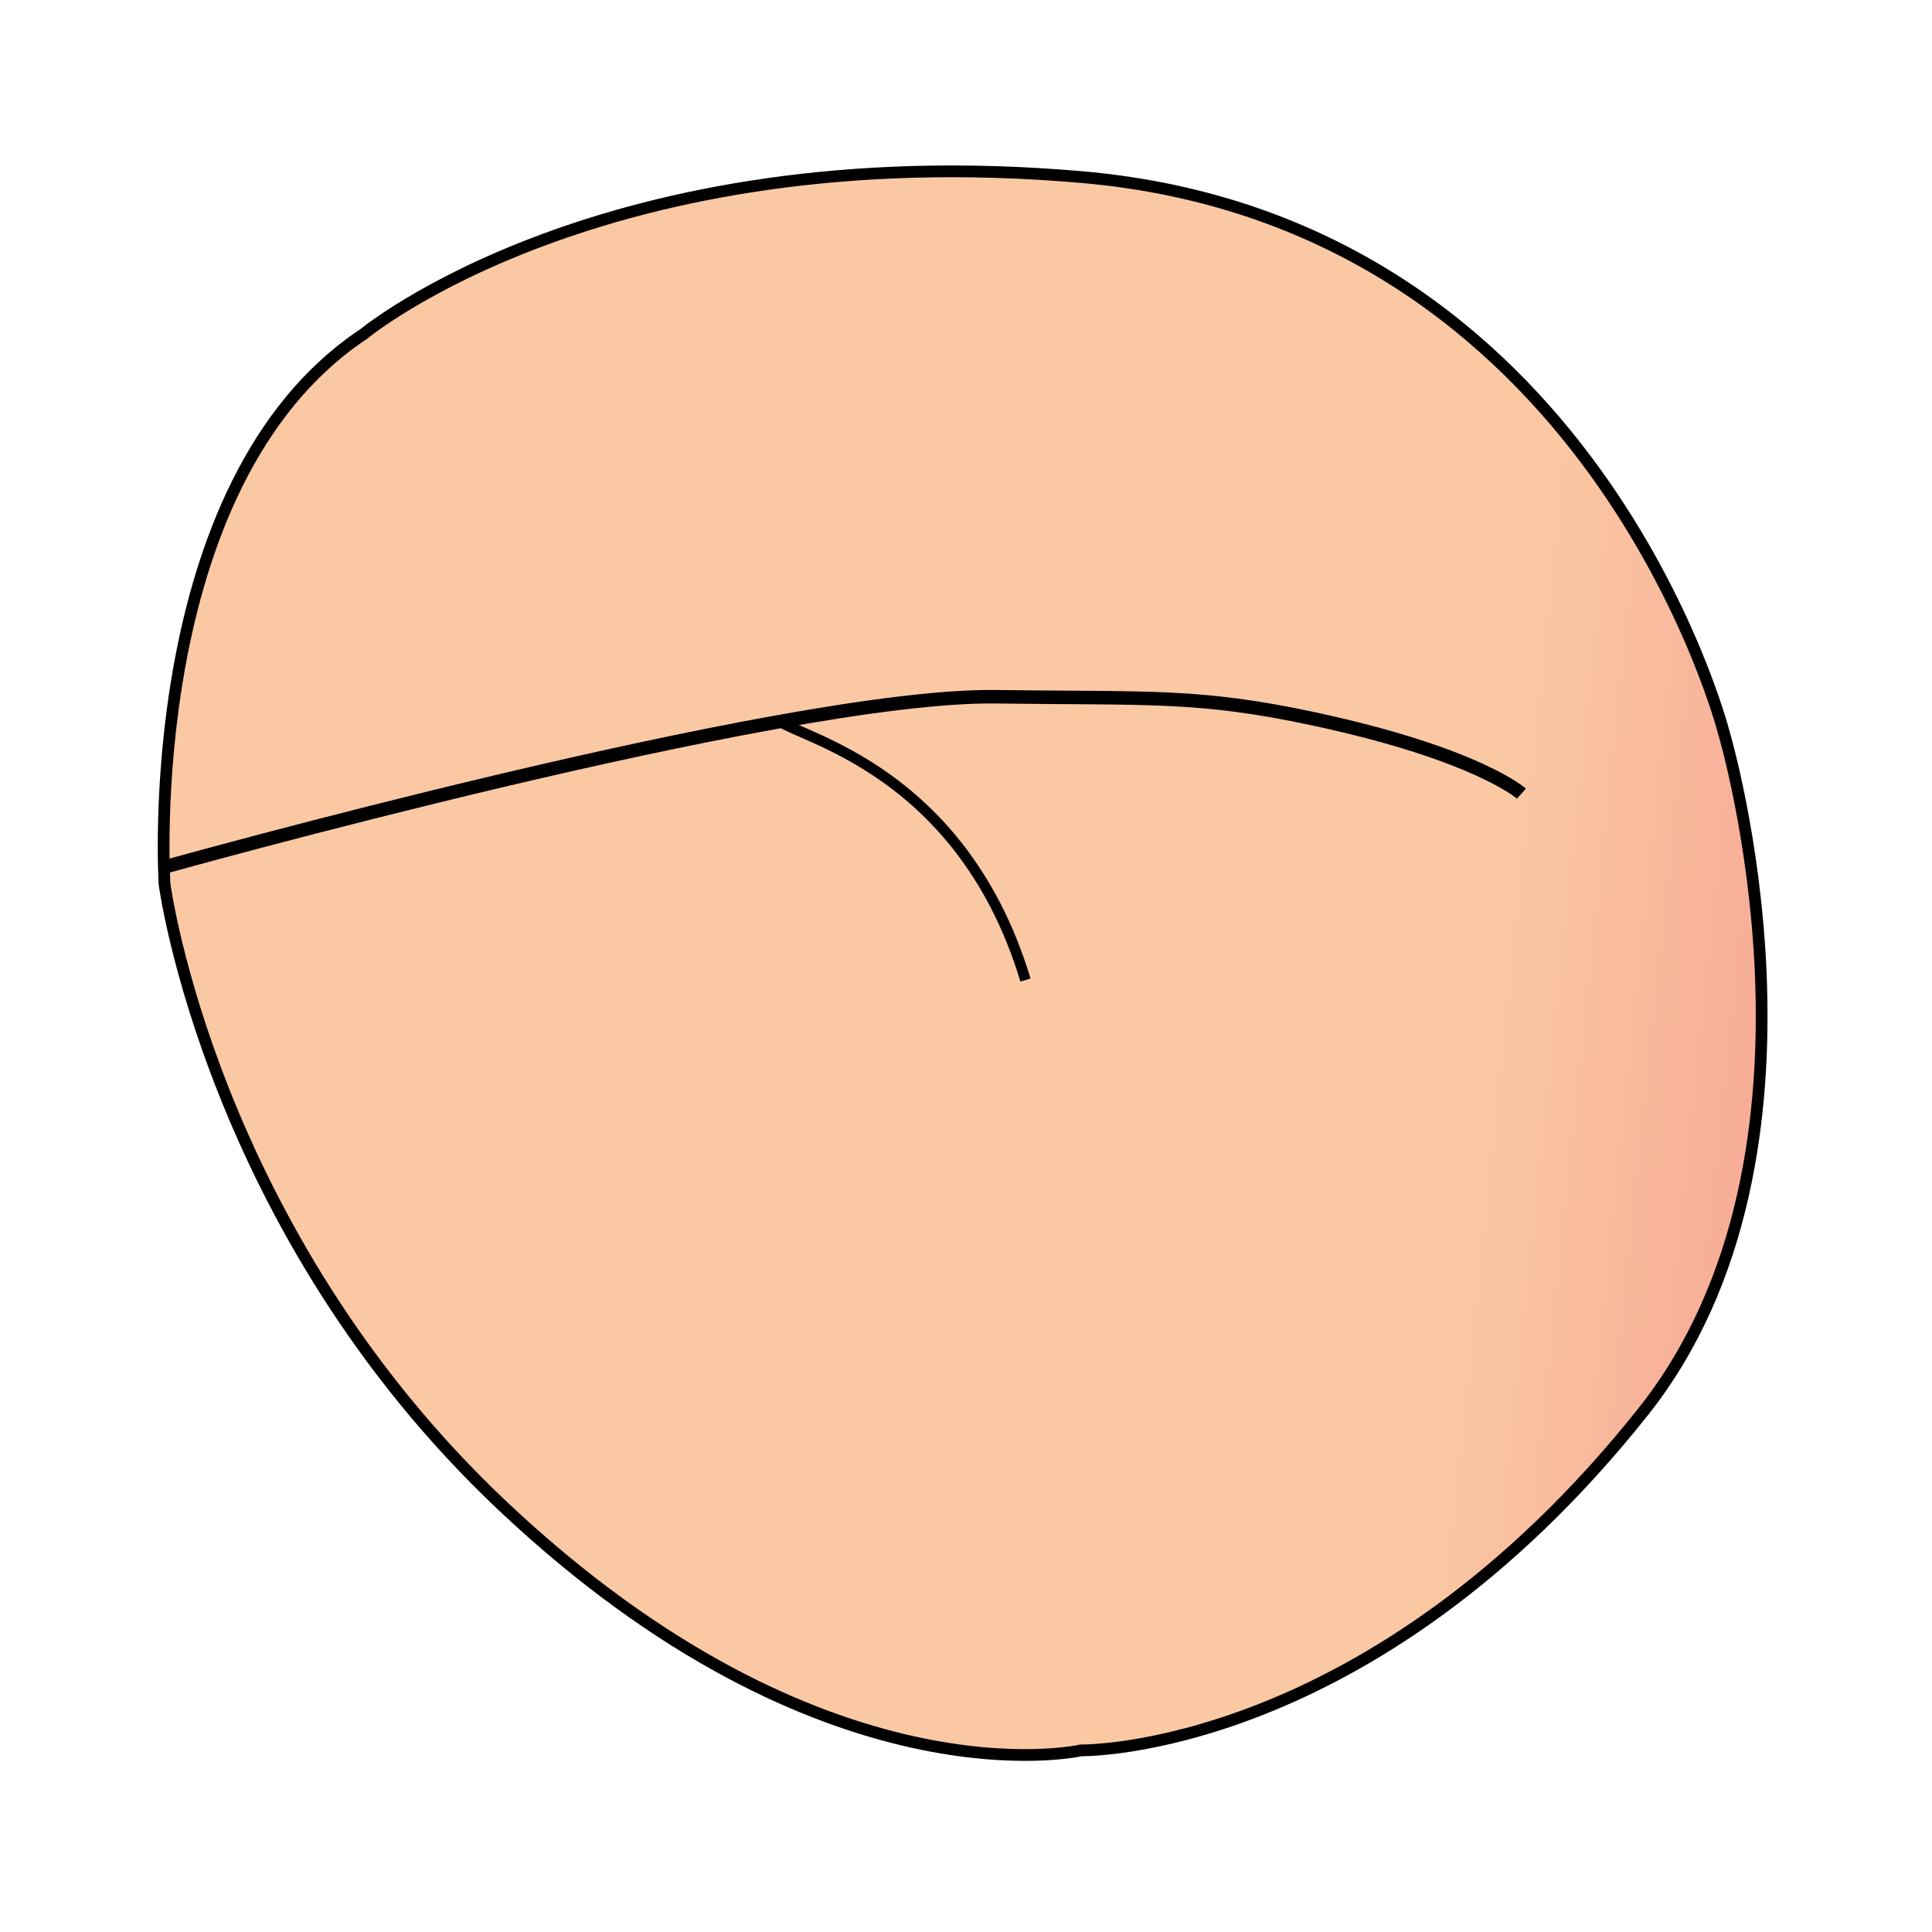 <?xml version="1.0" encoding="UTF-8" standalone="no"?>
<!-- Created with Inkscape (http://www.inkscape.org/) -->

<svg
   width="512"
   height="512"
   viewBox="0 0 512 512"
   version="1.1"
   id="svg1"
   xmlns:xlink="http://www.w3.org/1999/xlink"
   xmlns="http://www.w3.org/2000/svg"
   xmlns:svg="http://www.w3.org/2000/svg"
   xmlns:rdf="http://www.w3.org/1999/02/22-rdf-syntax-ns#"
   xmlns:cc="http://creativecommons.org/ns#"
   xmlns:dc="http://purl.org/dc/elements/1.1/">
  <title
     id="title6">Tutu's Icon</title>
  <defs
     id="defs1">
    <linearGradient
       id="linearGradient4">
      <stop
         style="stop-color:#fac8a3;stop-opacity:1;"
         offset="0"
         id="stop4" />
      <stop
         style="stop-color:#fac8a3;stop-opacity:1;"
         offset="0.72"
         id="stop6" />
      <stop
         style="stop-color:#f48d8a;stop-opacity:1;"
         offset="1"
         id="stop5" />
    </linearGradient>
    <linearGradient
       xlink:href="#linearGradient4"
       id="linearGradient5"
       x1="244.746"
       y1="430.054"
       x2="281.312"
       y2="82.147"
       gradientUnits="userSpaceOnUse" />
    <linearGradient
       xlink:href="#linearGradient4"
       id="linearGradient9"
       gradientUnits="userSpaceOnUse"
       x1="244.746"
       y1="430.054"
       x2="281.312"
       y2="82.147" />
  </defs>
  <g
     id="layer1"
     transform="matrix(0,1.479,-1.479,0,642.783,-98.612)"
     style="display:none">
    <path
       style="fill:url(#linearGradient5);stroke:#000000;stroke-width:2;stroke-dasharray:none"
       d="m 142.833,404.326 c 82.403,-32.961 141.812,28.911 141.812,28.911 0,0 21.144,-23.107 65.909,-81.916 51.828,-68.088 41.673,-112.823 41.673,-112.823 0,0 2.096,-72.923 -51.483,-125.143 C 299.227,72.892 192.119,96.043 192.119,96.043 c 0,0 -84.445,24.815 -100.925,105.021 -16.481,80.206 51.639,203.262 51.639,203.262 z"
       id="path2" />
    <g
       id="g6"
       style="stroke-width:2;stroke-dasharray:none">
      <path
         style="fill:none;stroke:#000000;stroke-width:2.3;stroke-dasharray:none"
         d="m 210.504,396.313 c 0,0 -29.451,-105.369 -28.966,-141.506 0.349,-26.052 -0.473,-34.479 3.806,-54.363 5.968,-27.727 12.707,-35.214 12.707,-35.214"
         id="path3" />
      <path
         style="fill:none;stroke:#000000;stroke-width:1.8;stroke-dasharray:none"
         d="m 185.109,292.146 c 2.886,-0.577 6.834,-30.942 44.704,-42.395"
         id="path4" />
    </g>
  </g>
  <g
     id="g9"
     transform="matrix(0,1.555,-1.555,0,668.424,-94.878)">
    <path
       style="fill:url(#linearGradient9);stroke:#000000;stroke-width:2;stroke-dasharray:none"
       d="m 117.93,367.862 c 25.483,38.395 93.785,33.948 93.785,33.948 0,0 58.98,-7.826 105.932,-57.604 51.75,-54.865 41.673,-98.593 41.673,-98.593 0,0 0.856,-49.233 -57.709,-95.793 -44.185,-35.128 -115.718,-13.755 -115.718,-13.755 0,0 -87.113,22.147 -94.7,109.468 -7.088,81.574 26.737,122.328 26.737,122.328 z"
       id="path6" />
    <g
       id="g8"
       style="stroke-width:2;stroke-dasharray:none"
       transform="translate(-1.779,5.336)">
      <path
         style="fill:none;stroke:#000000;stroke-width:2.3;stroke-dasharray:none"
         d="m 210.504,396.313 c 0,0 -29.451,-105.369 -28.966,-141.506 0.349,-26.052 -0.473,-34.479 3.806,-54.363 5.968,-27.727 12.707,-35.214 12.707,-35.214"
         id="path7" />
      <path
         style="fill:none;stroke:#000000;stroke-width:1.8;stroke-dasharray:none"
         d="m 185.109,292.146 c 2.886,-0.577 6.834,-30.942 44.704,-42.395"
         id="path8" />
    </g>
  </g>
</svg>
